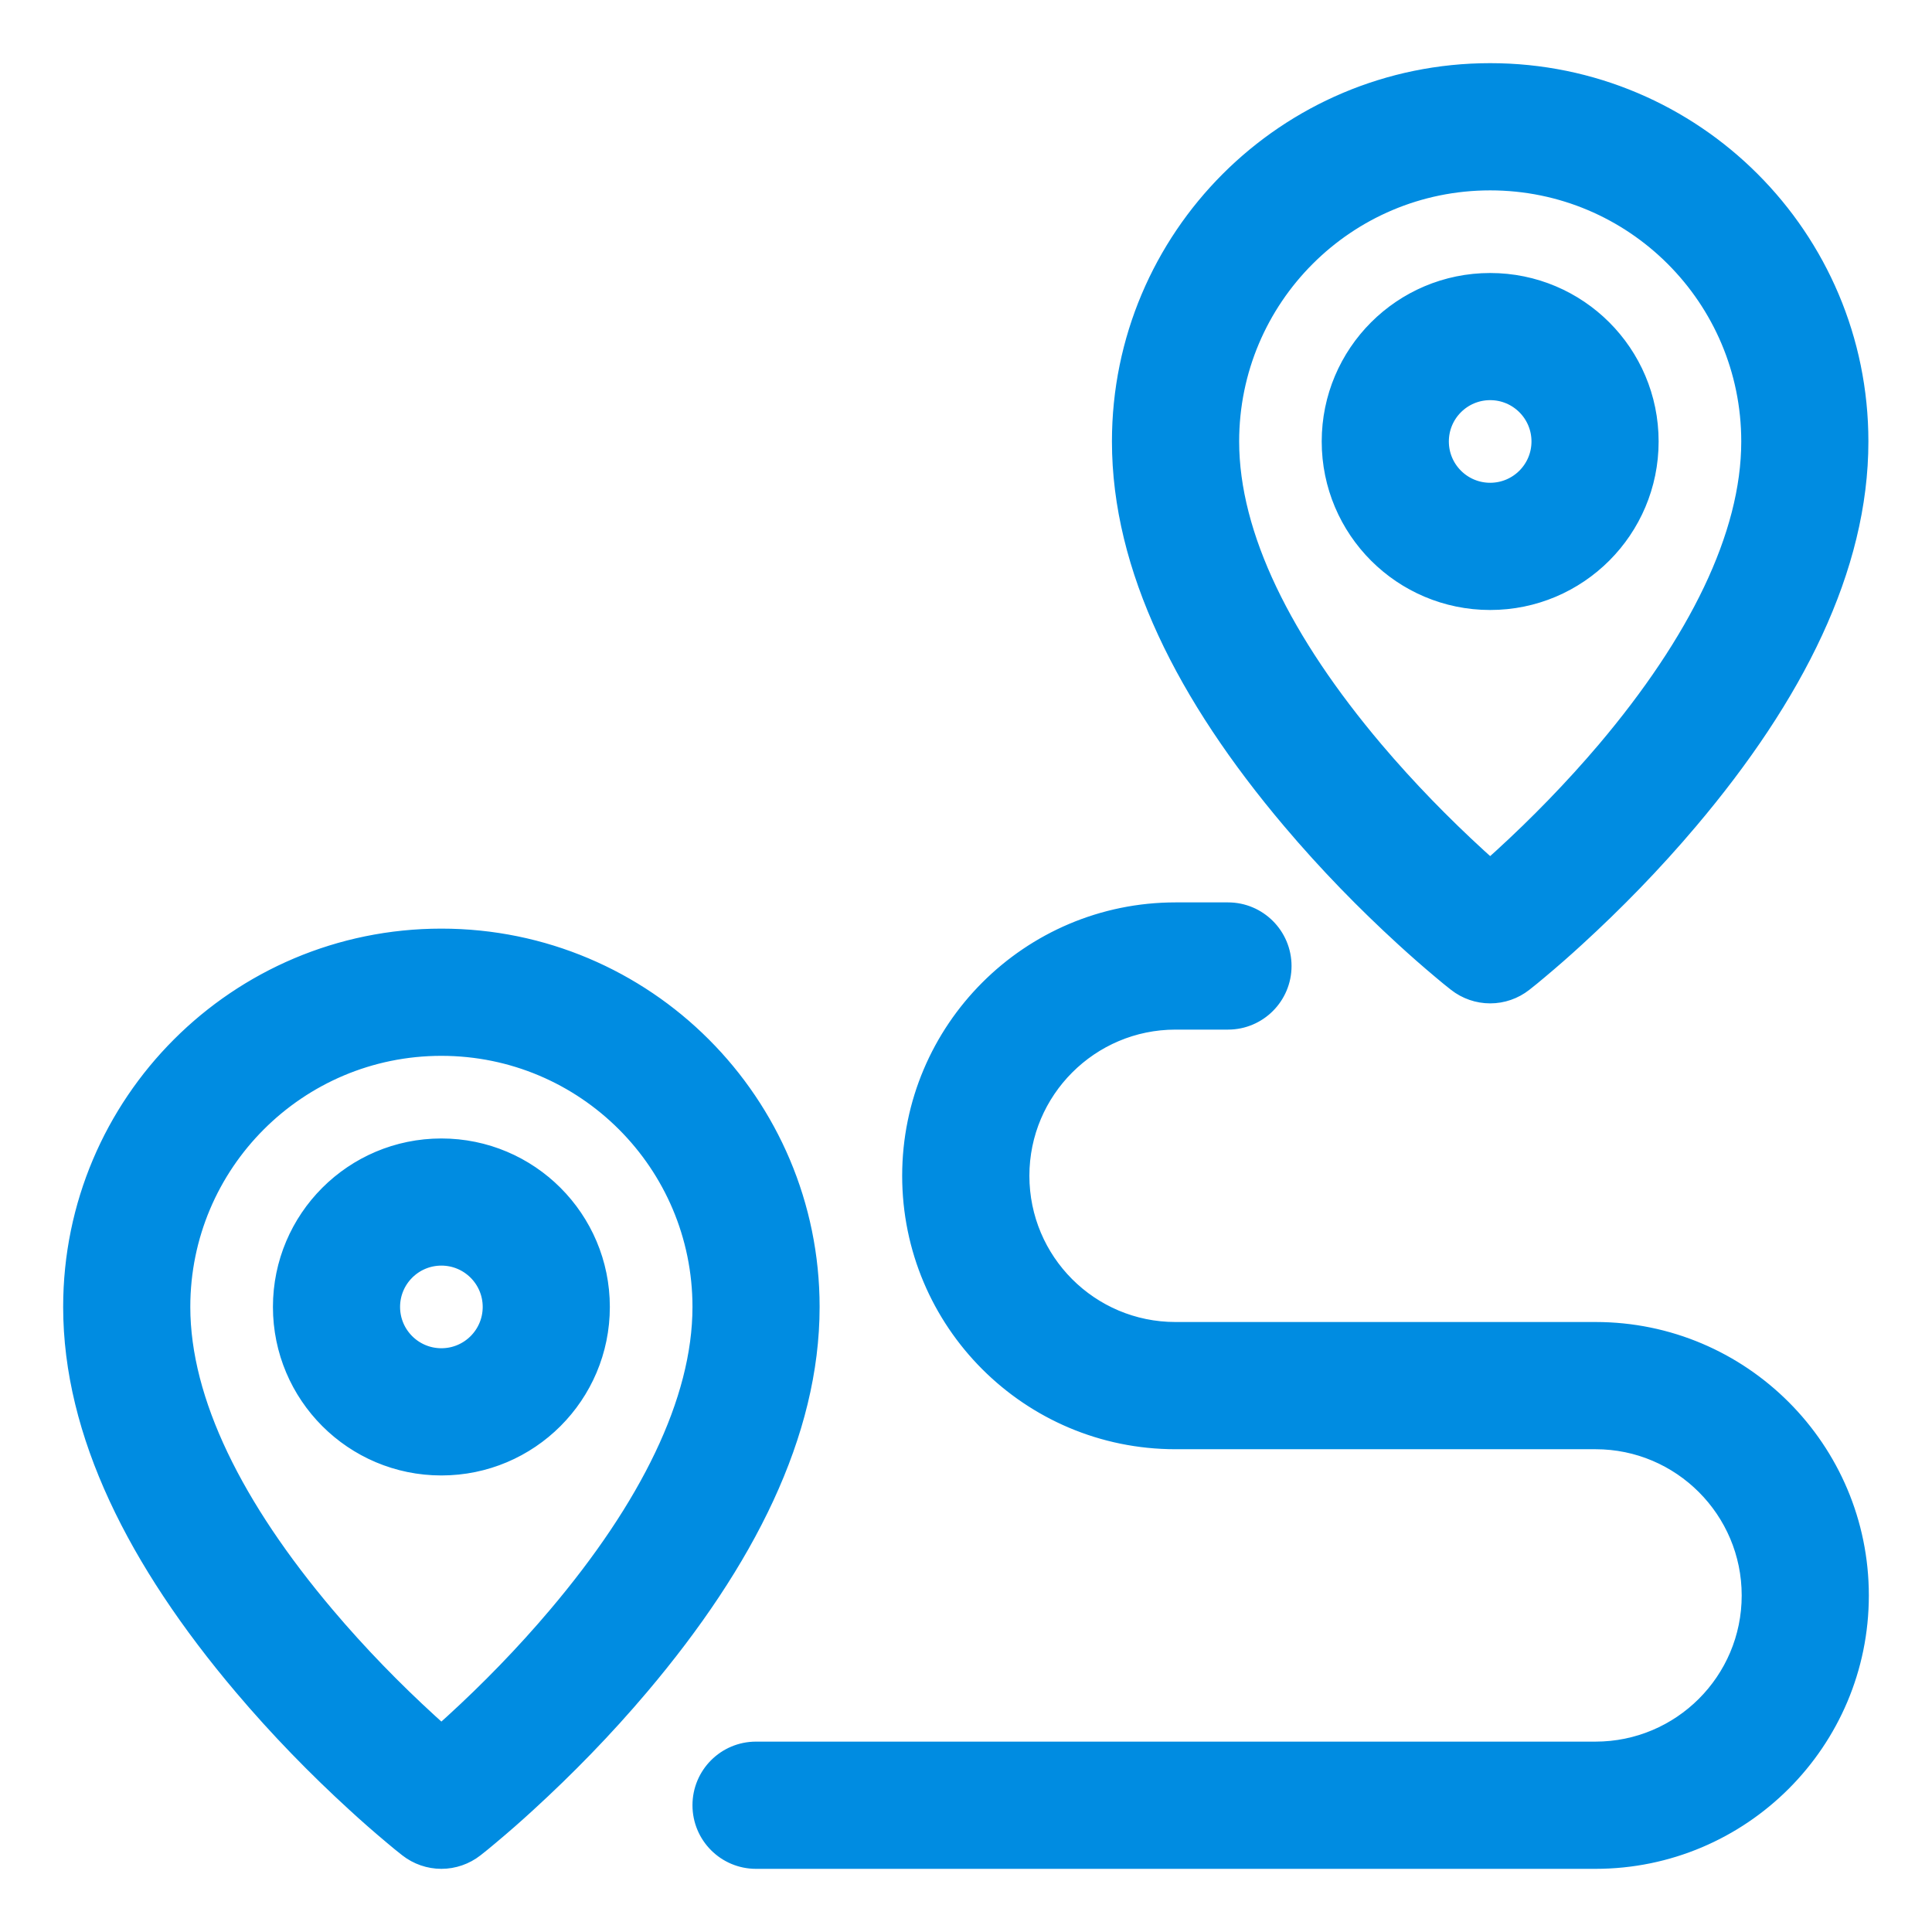 <?xml version="1.0" encoding="UTF-8"?> <svg xmlns="http://www.w3.org/2000/svg" width="26" height="26" viewBox="0 0 26 26" fill="none"><path d="M16.526 12.294C16.915 12.294 17.231 12.61 17.231 13C17.231 13.39 16.915 13.706 16.526 13.706H15.82C14.652 13.706 13.703 14.656 13.703 15.823C13.703 16.993 14.65 17.941 15.819 17.941H21.473C23.42 17.941 25 19.524 25 21.471C25 23.419 23.419 25 21.471 25H10.174C9.784 25 9.469 24.684 9.469 24.294C9.469 23.904 9.784 23.588 10.174 23.588H21.471C22.64 23.588 23.589 22.64 23.589 21.471C23.589 20.303 22.64 19.353 21.473 19.353H15.819C13.87 19.353 12.291 17.773 12.291 15.823C12.291 13.877 13.872 12.294 15.82 12.294H16.526ZM20.488 13.203C20.364 13.3 20.212 13.353 20.054 13.353C19.897 13.353 19.744 13.3 19.62 13.203C19.552 13.15 19.485 13.095 19.419 13.039C19.248 12.896 19.081 12.749 18.916 12.598C18.399 12.125 17.882 11.597 17.398 11.024C15.977 9.344 15.114 7.631 15.114 5.941C15.114 3.212 17.326 1 20.054 1C22.782 1 24.994 3.212 24.994 5.941C24.994 7.631 24.131 9.344 22.71 11.024C22.226 11.597 21.709 12.125 21.192 12.598C21.028 12.749 20.86 12.896 20.689 13.039C20.623 13.095 20.556 13.15 20.488 13.203ZM20.239 11.556C20.715 11.121 21.19 10.635 21.633 10.113C22.858 8.663 23.583 7.225 23.583 5.941C23.583 3.992 22.003 2.412 20.054 2.412C18.105 2.412 16.526 3.992 16.526 5.941C16.526 7.225 17.25 8.663 18.476 10.113C18.918 10.635 19.394 11.121 19.869 11.556C19.93 11.612 19.992 11.668 20.054 11.723C20.116 11.668 20.178 11.612 20.239 11.556ZM20.054 8.059C18.885 8.059 17.937 7.111 17.937 5.941C17.937 4.772 18.885 3.824 20.054 3.824C21.223 3.824 22.171 4.772 22.171 5.941C22.171 7.111 21.223 8.059 20.054 8.059ZM20.054 6.647C20.444 6.647 20.76 6.331 20.76 5.941C20.76 5.551 20.444 5.235 20.054 5.235C19.664 5.235 19.348 5.551 19.348 5.941C19.348 6.331 19.664 6.647 20.054 6.647ZM6.374 24.85C6.25 24.947 6.097 25 5.94 25C5.783 25 5.63 24.947 5.506 24.85C5.438 24.797 5.371 24.742 5.305 24.686C5.134 24.543 4.966 24.396 4.802 24.245C4.285 23.772 3.768 23.244 3.284 22.671C1.863 20.991 1 19.278 1 17.588C1 14.859 3.212 12.647 5.94 12.647C8.668 12.647 10.88 14.859 10.88 17.588C10.88 19.278 10.017 20.991 8.596 22.671C8.112 23.244 7.595 23.772 7.078 24.245C6.914 24.396 6.746 24.543 6.575 24.686C6.509 24.742 6.442 24.797 6.374 24.85ZM6.125 23.203C6.601 22.768 7.076 22.282 7.518 21.759C8.744 20.31 9.469 18.872 9.469 17.588C9.469 15.639 7.889 14.059 5.94 14.059C3.991 14.059 2.411 15.639 2.411 17.588C2.411 18.872 3.136 20.31 4.362 21.759C4.804 22.282 5.279 22.768 5.755 23.203C5.816 23.259 5.878 23.315 5.94 23.37C6.002 23.315 6.064 23.259 6.125 23.203ZM5.94 19.706C4.771 19.706 3.823 18.758 3.823 17.588C3.823 16.419 4.771 15.471 5.94 15.471C7.109 15.471 8.057 16.419 8.057 17.588C8.057 18.758 7.109 19.706 5.94 19.706ZM5.94 18.294C6.33 18.294 6.646 17.978 6.646 17.588C6.646 17.198 6.33 16.882 5.94 16.882C5.55 16.882 5.234 17.198 5.234 17.588C5.234 17.978 5.55 18.294 5.94 18.294Z" fill="#008CE1" stroke="#008CE1" stroke-width="0.3"></path></svg> 